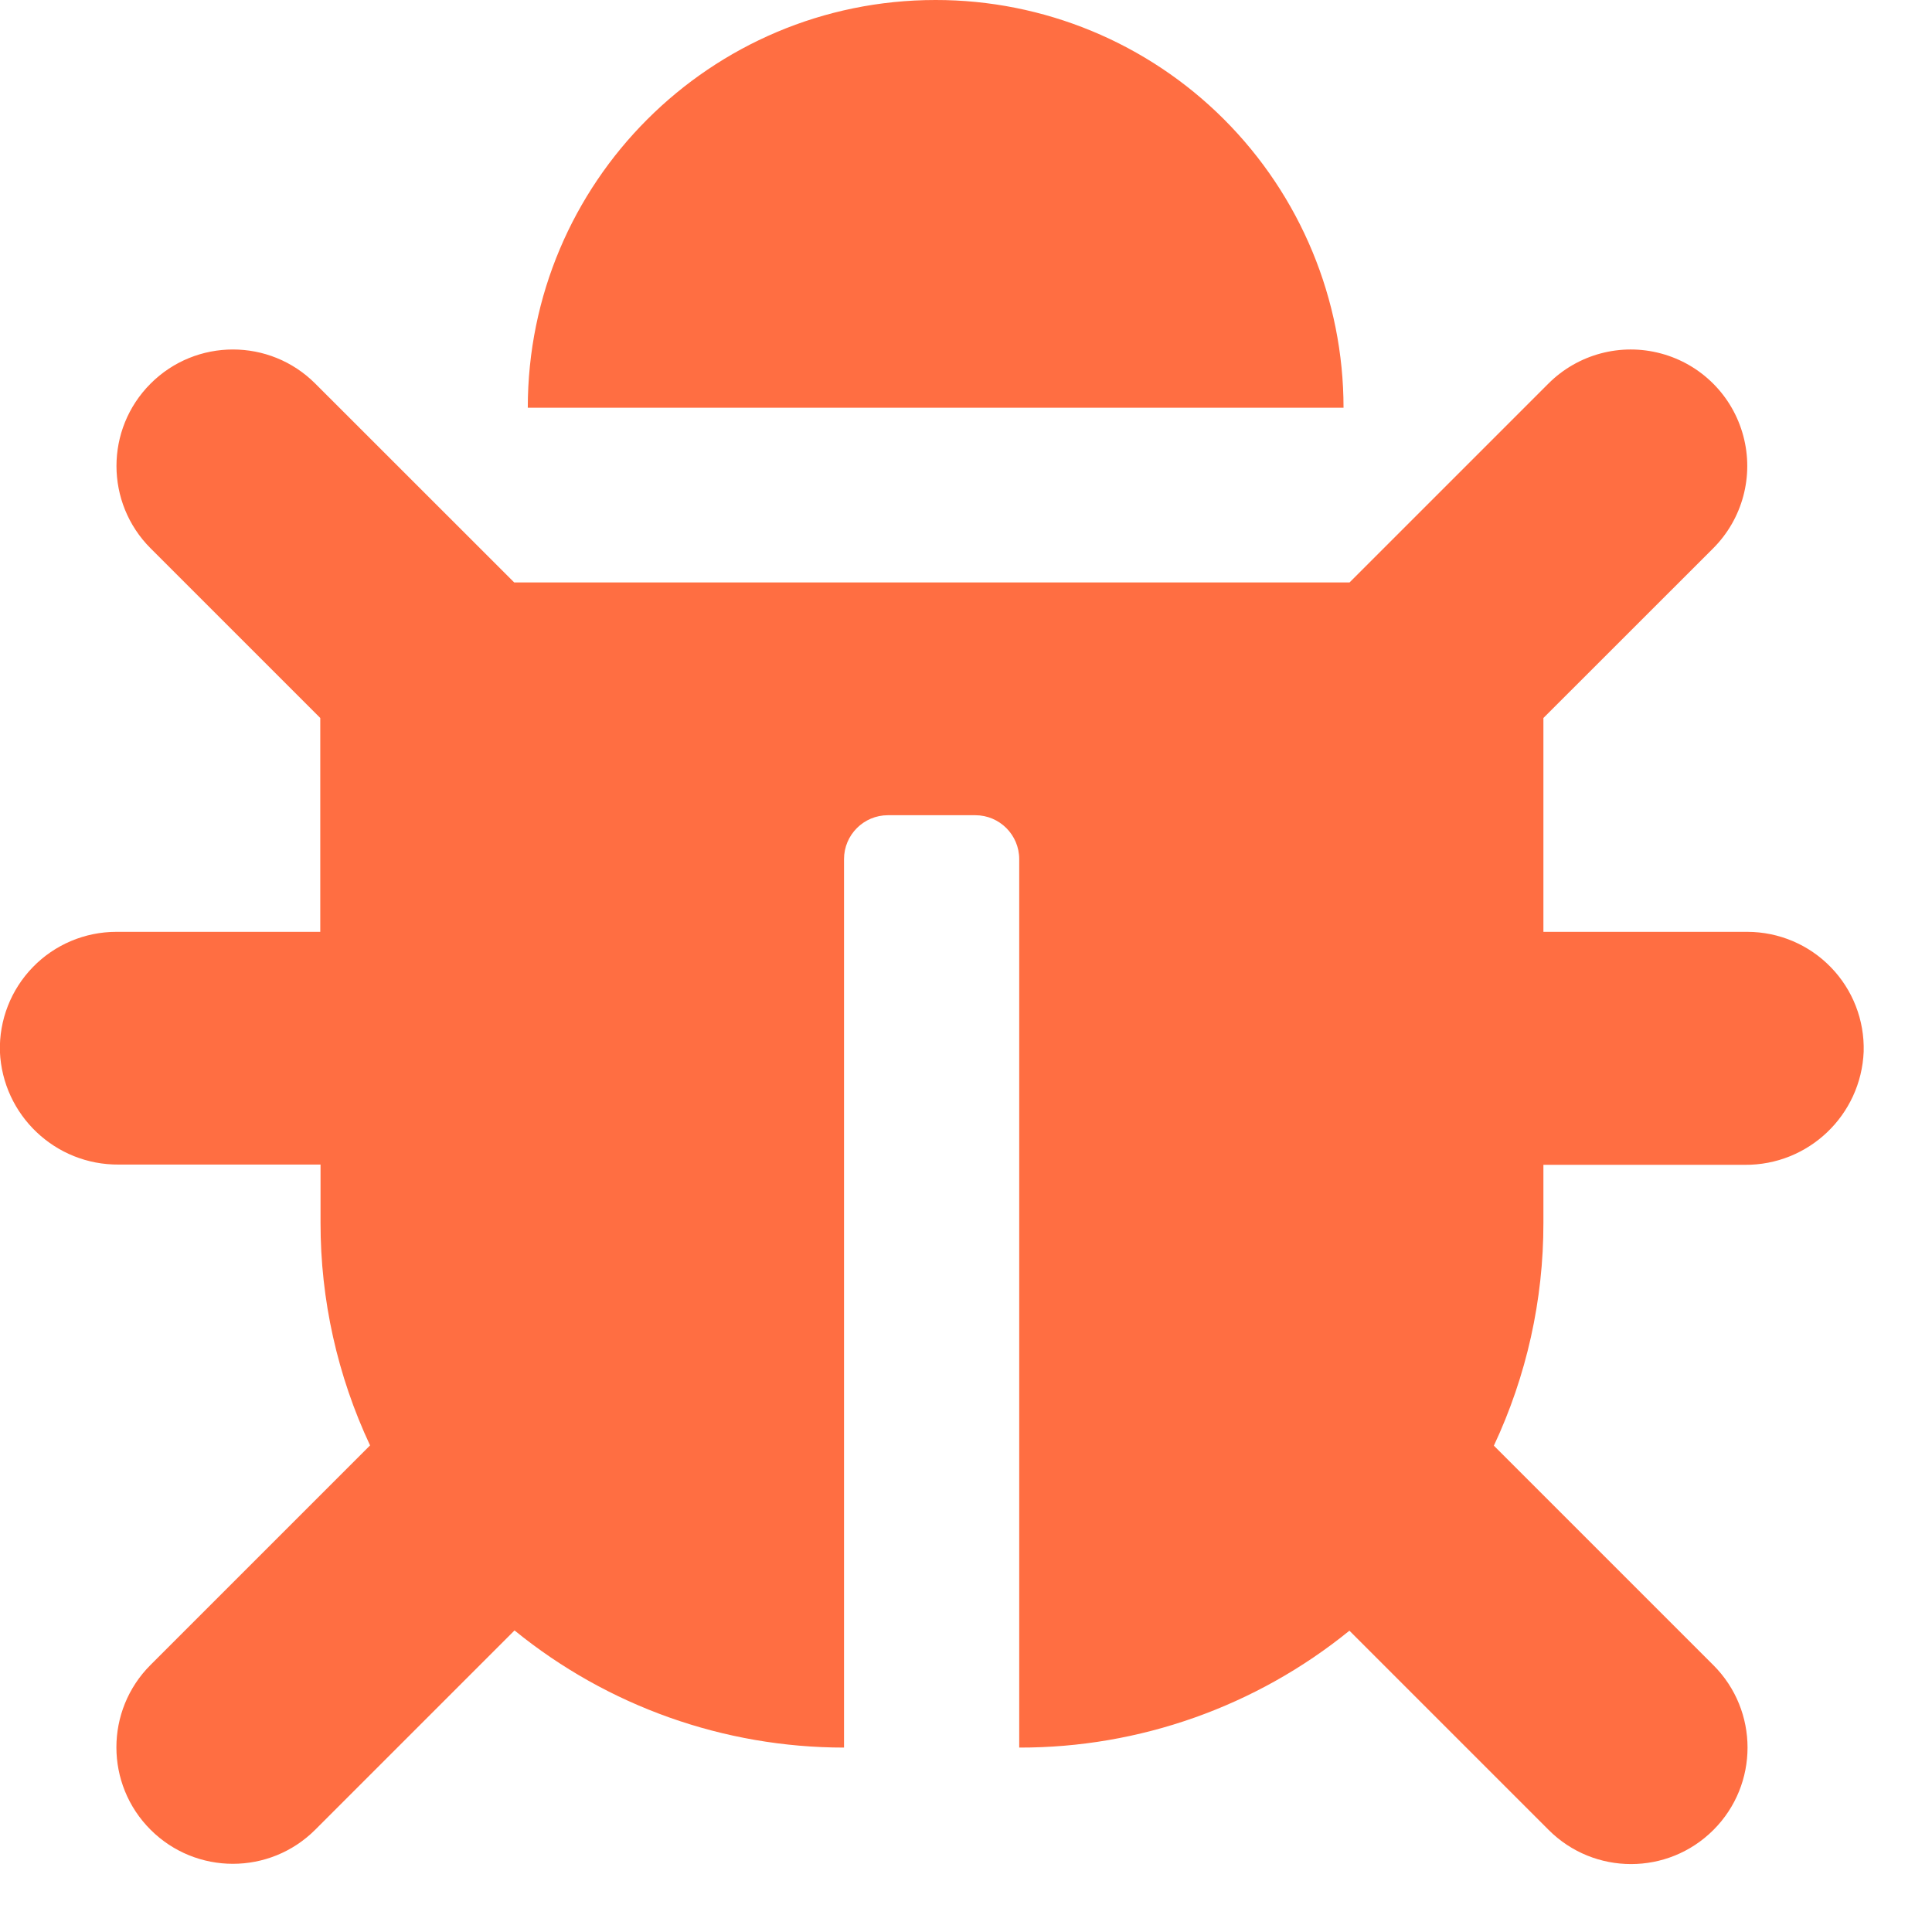 <?xml version="1.0" encoding="UTF-8"?>
<svg width="22px" height="22px" viewBox="0 0 22 22" version="1.1" xmlns="http://www.w3.org/2000/svg" xmlns:xlink="http://www.w3.org/1999/xlink">
    <g id="link-list-bullet-bug" fill="#FF6E42" fill-rule="nonzero">
        <path d="M21.222,11.975 C21.192,12.7 20.593,13.27 19.868,13.264 L17.575,13.264 L17.575,13.927 C17.576,14.803 17.383,15.669 17.011,16.462 L19.511,18.962 C20.029,19.48 20.029,20.32 19.511,20.838 C18.993,21.356 18.153,21.356 17.635,20.838 L15.366,18.569 C14.303,19.432 12.975,19.903 11.606,19.9 L11.606,9.783 C11.606,9.507 11.382,9.283 11.106,9.283 L10.111,9.283 C9.835,9.283 9.611,9.507 9.611,9.783 L9.611,19.9 C8.244,19.9 6.919,19.429 5.859,18.566 L3.59,20.835 C3.072,21.353 2.232,21.353 1.714,20.835 C1.196,20.317 1.196,19.477 1.714,18.959 L4.214,16.459 C3.842,15.666 3.649,14.8 3.65,13.924 L3.65,13.261 L1.354,13.261 C0.63,13.268 0.03,12.699 -0.001,11.975 C-0.011,11.617 0.124,11.27 0.374,11.013 C0.623,10.756 0.967,10.611 1.325,10.611 L3.647,10.611 L3.647,8.176 L1.715,6.244 C1.197,5.726 1.197,4.887 1.714,4.369 C2.232,3.85 3.072,3.85 3.59,4.368 L5.855,6.632 L15.368,6.632 L17.632,4.368 C17.967,4.033 18.456,3.902 18.913,4.025 C19.371,4.147 19.729,4.505 19.851,4.963 C19.974,5.42 19.843,5.909 19.508,6.244 L17.575,8.176 L17.575,10.611 L19.899,10.611 C20.257,10.612 20.599,10.757 20.848,11.014 C21.098,11.271 21.232,11.617 21.222,11.975 Z M10.653,-9.70602567e-07 C8.089,-9.70602567e-07 6.01,2.079 6.01,4.643 L15.299,4.643 C15.299,3.411 14.809,2.23 13.938,1.359 C13.067,0.488 11.885,-0.001 10.653,-9.70602567e-07 Z" id="_05-bug"></path>
    </g>
</svg>